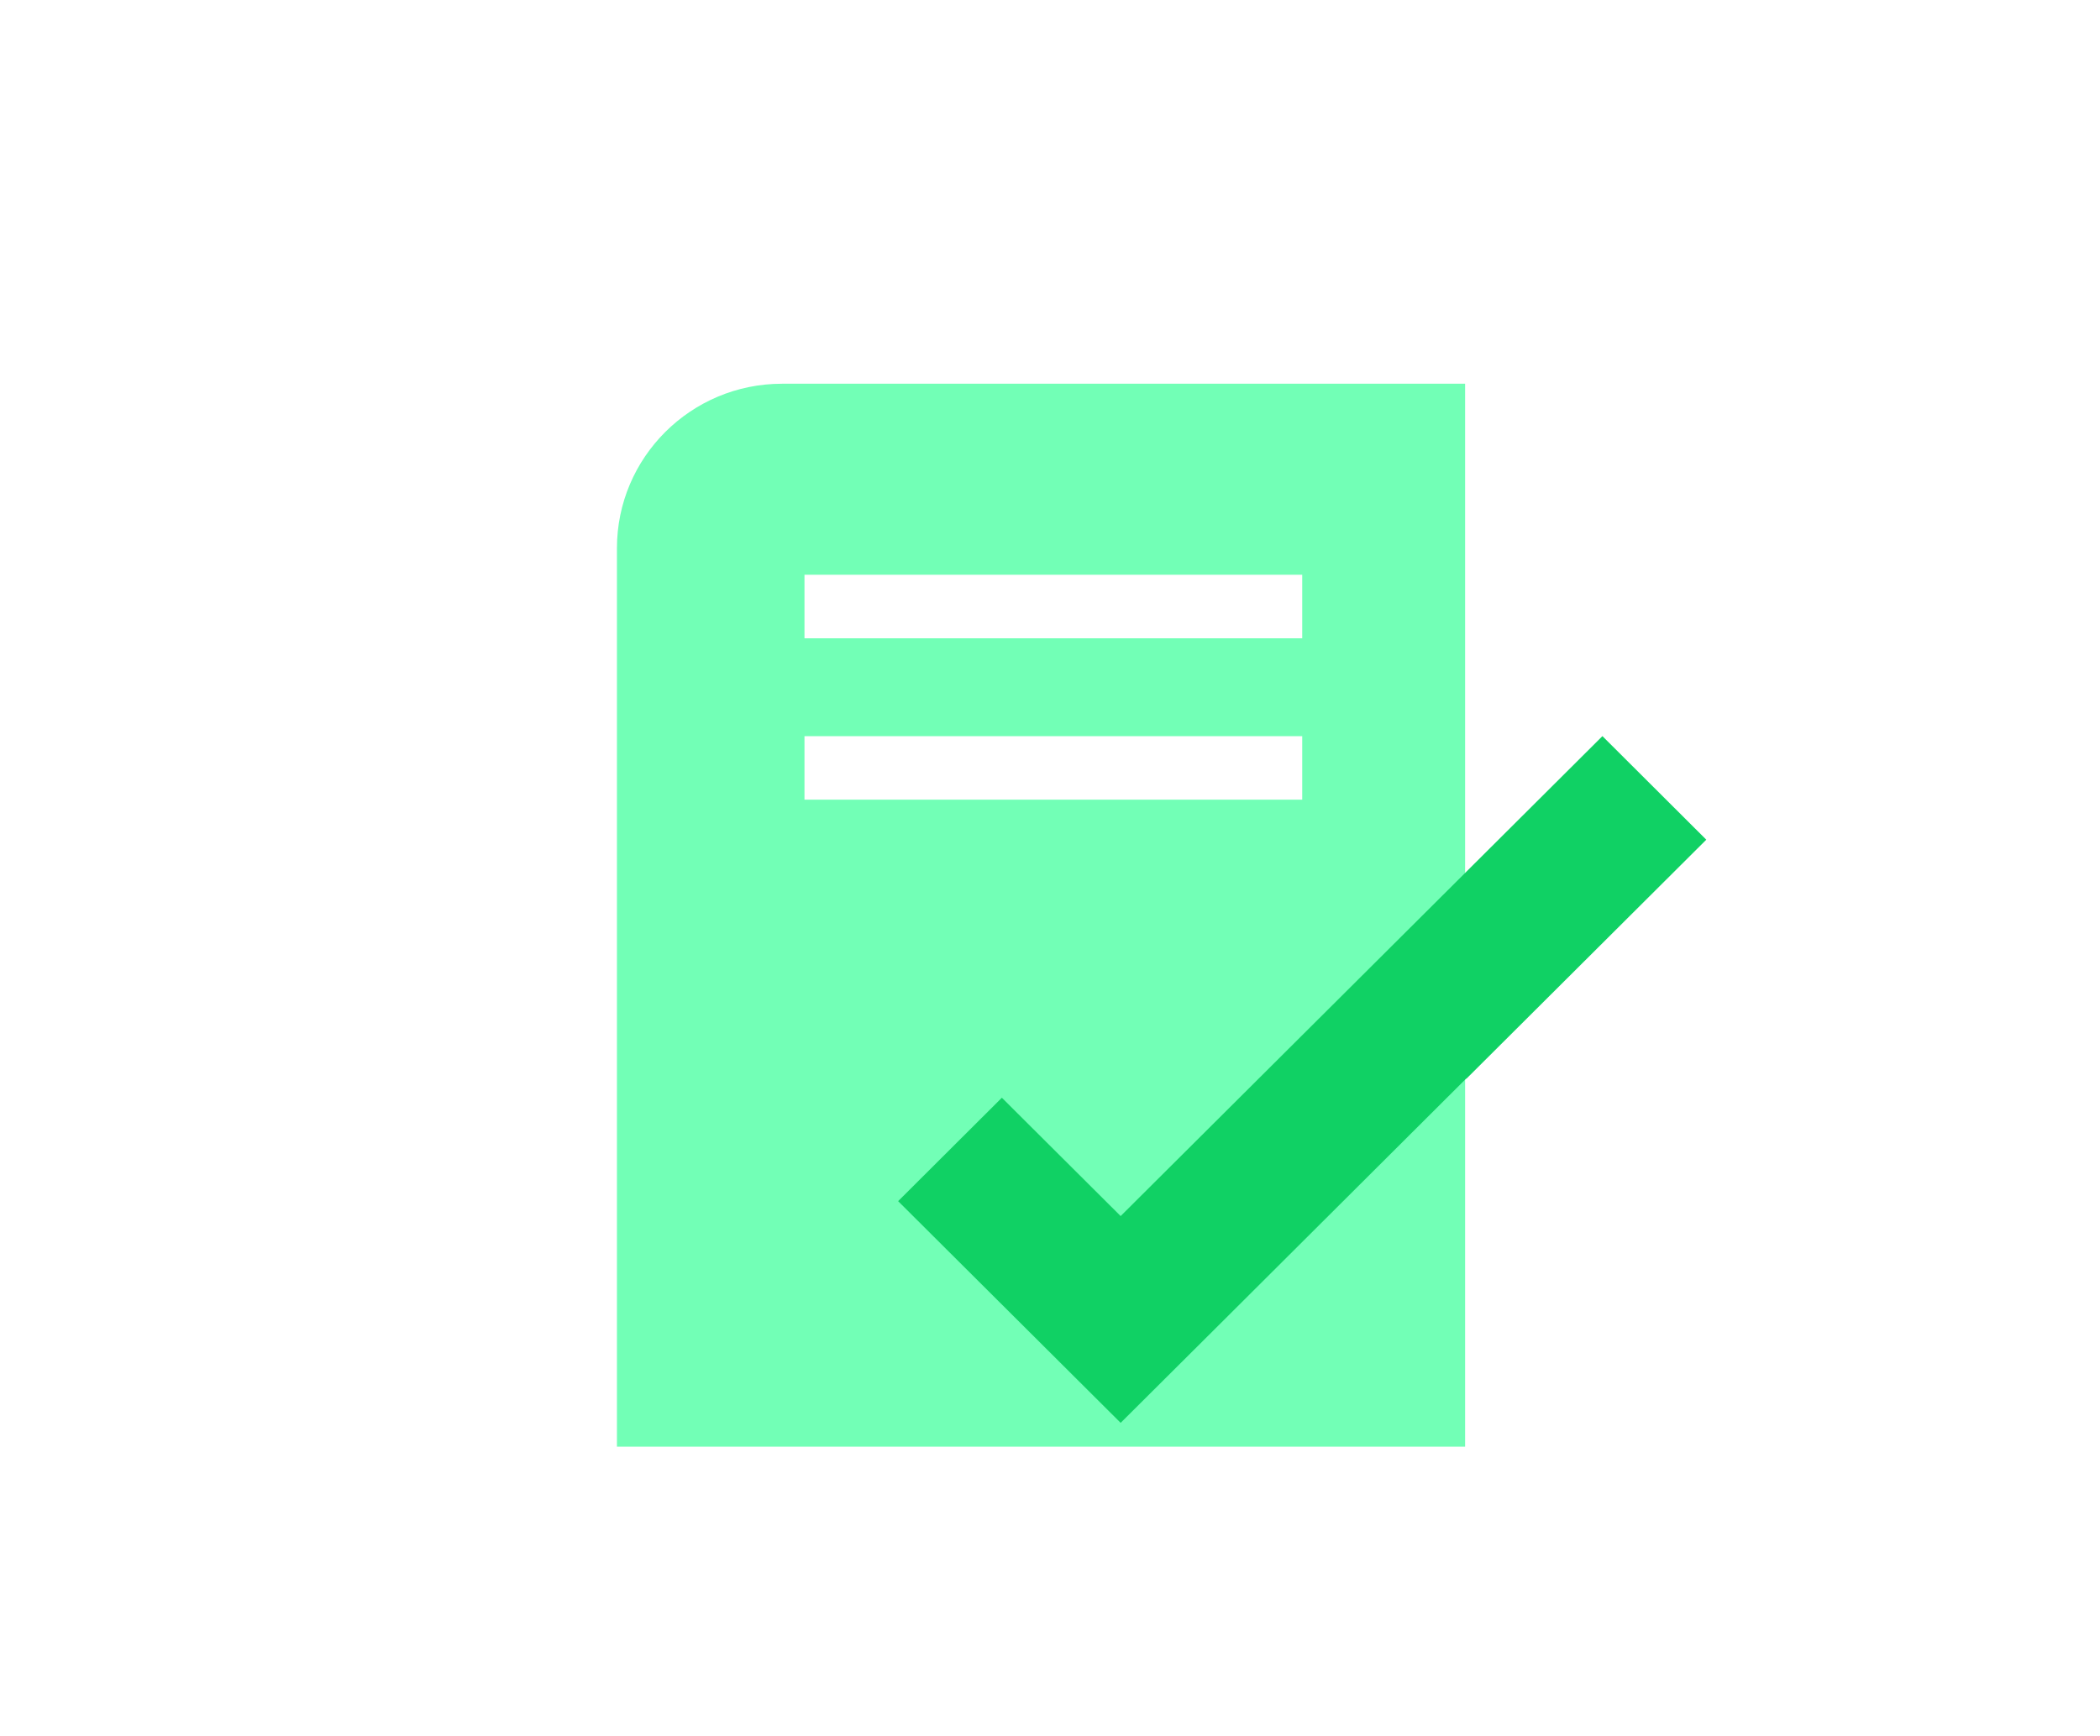 <svg width="150" height="124" viewBox="0 0 150 124" fill="none" xmlns="http://www.w3.org/2000/svg">
<g clip-path="url(#clip0_2215_18)">
<path fill-rule="evenodd" clip-rule="evenodd" d="M55.859 27.414H104.651V103.35H44.067V39.164C44.067 32.681 49.352 27.414 55.859 27.414ZM93.016 41.06H57.463V45.6H93.016V41.06ZM57.463 52.59H93.016V57.129H57.463V52.59Z" fill="#72FFB6"/>
<path d="M121.878 59.988L114.459 52.589L97.328 69.66L80.046 86.876L71.562 78.422L64.153 85.81L72.637 94.265L80.046 101.648L87.46 94.265L104.726 77.054L104.737 77.07L121.878 59.988Z" fill="#10D164"/>
</g>
<defs>
<clipPath id="clip0_2215_18">
<rect width="149" height="124" fill="white" transform="translate(0.667)"/>
</clipPath>
</defs>
</svg>
